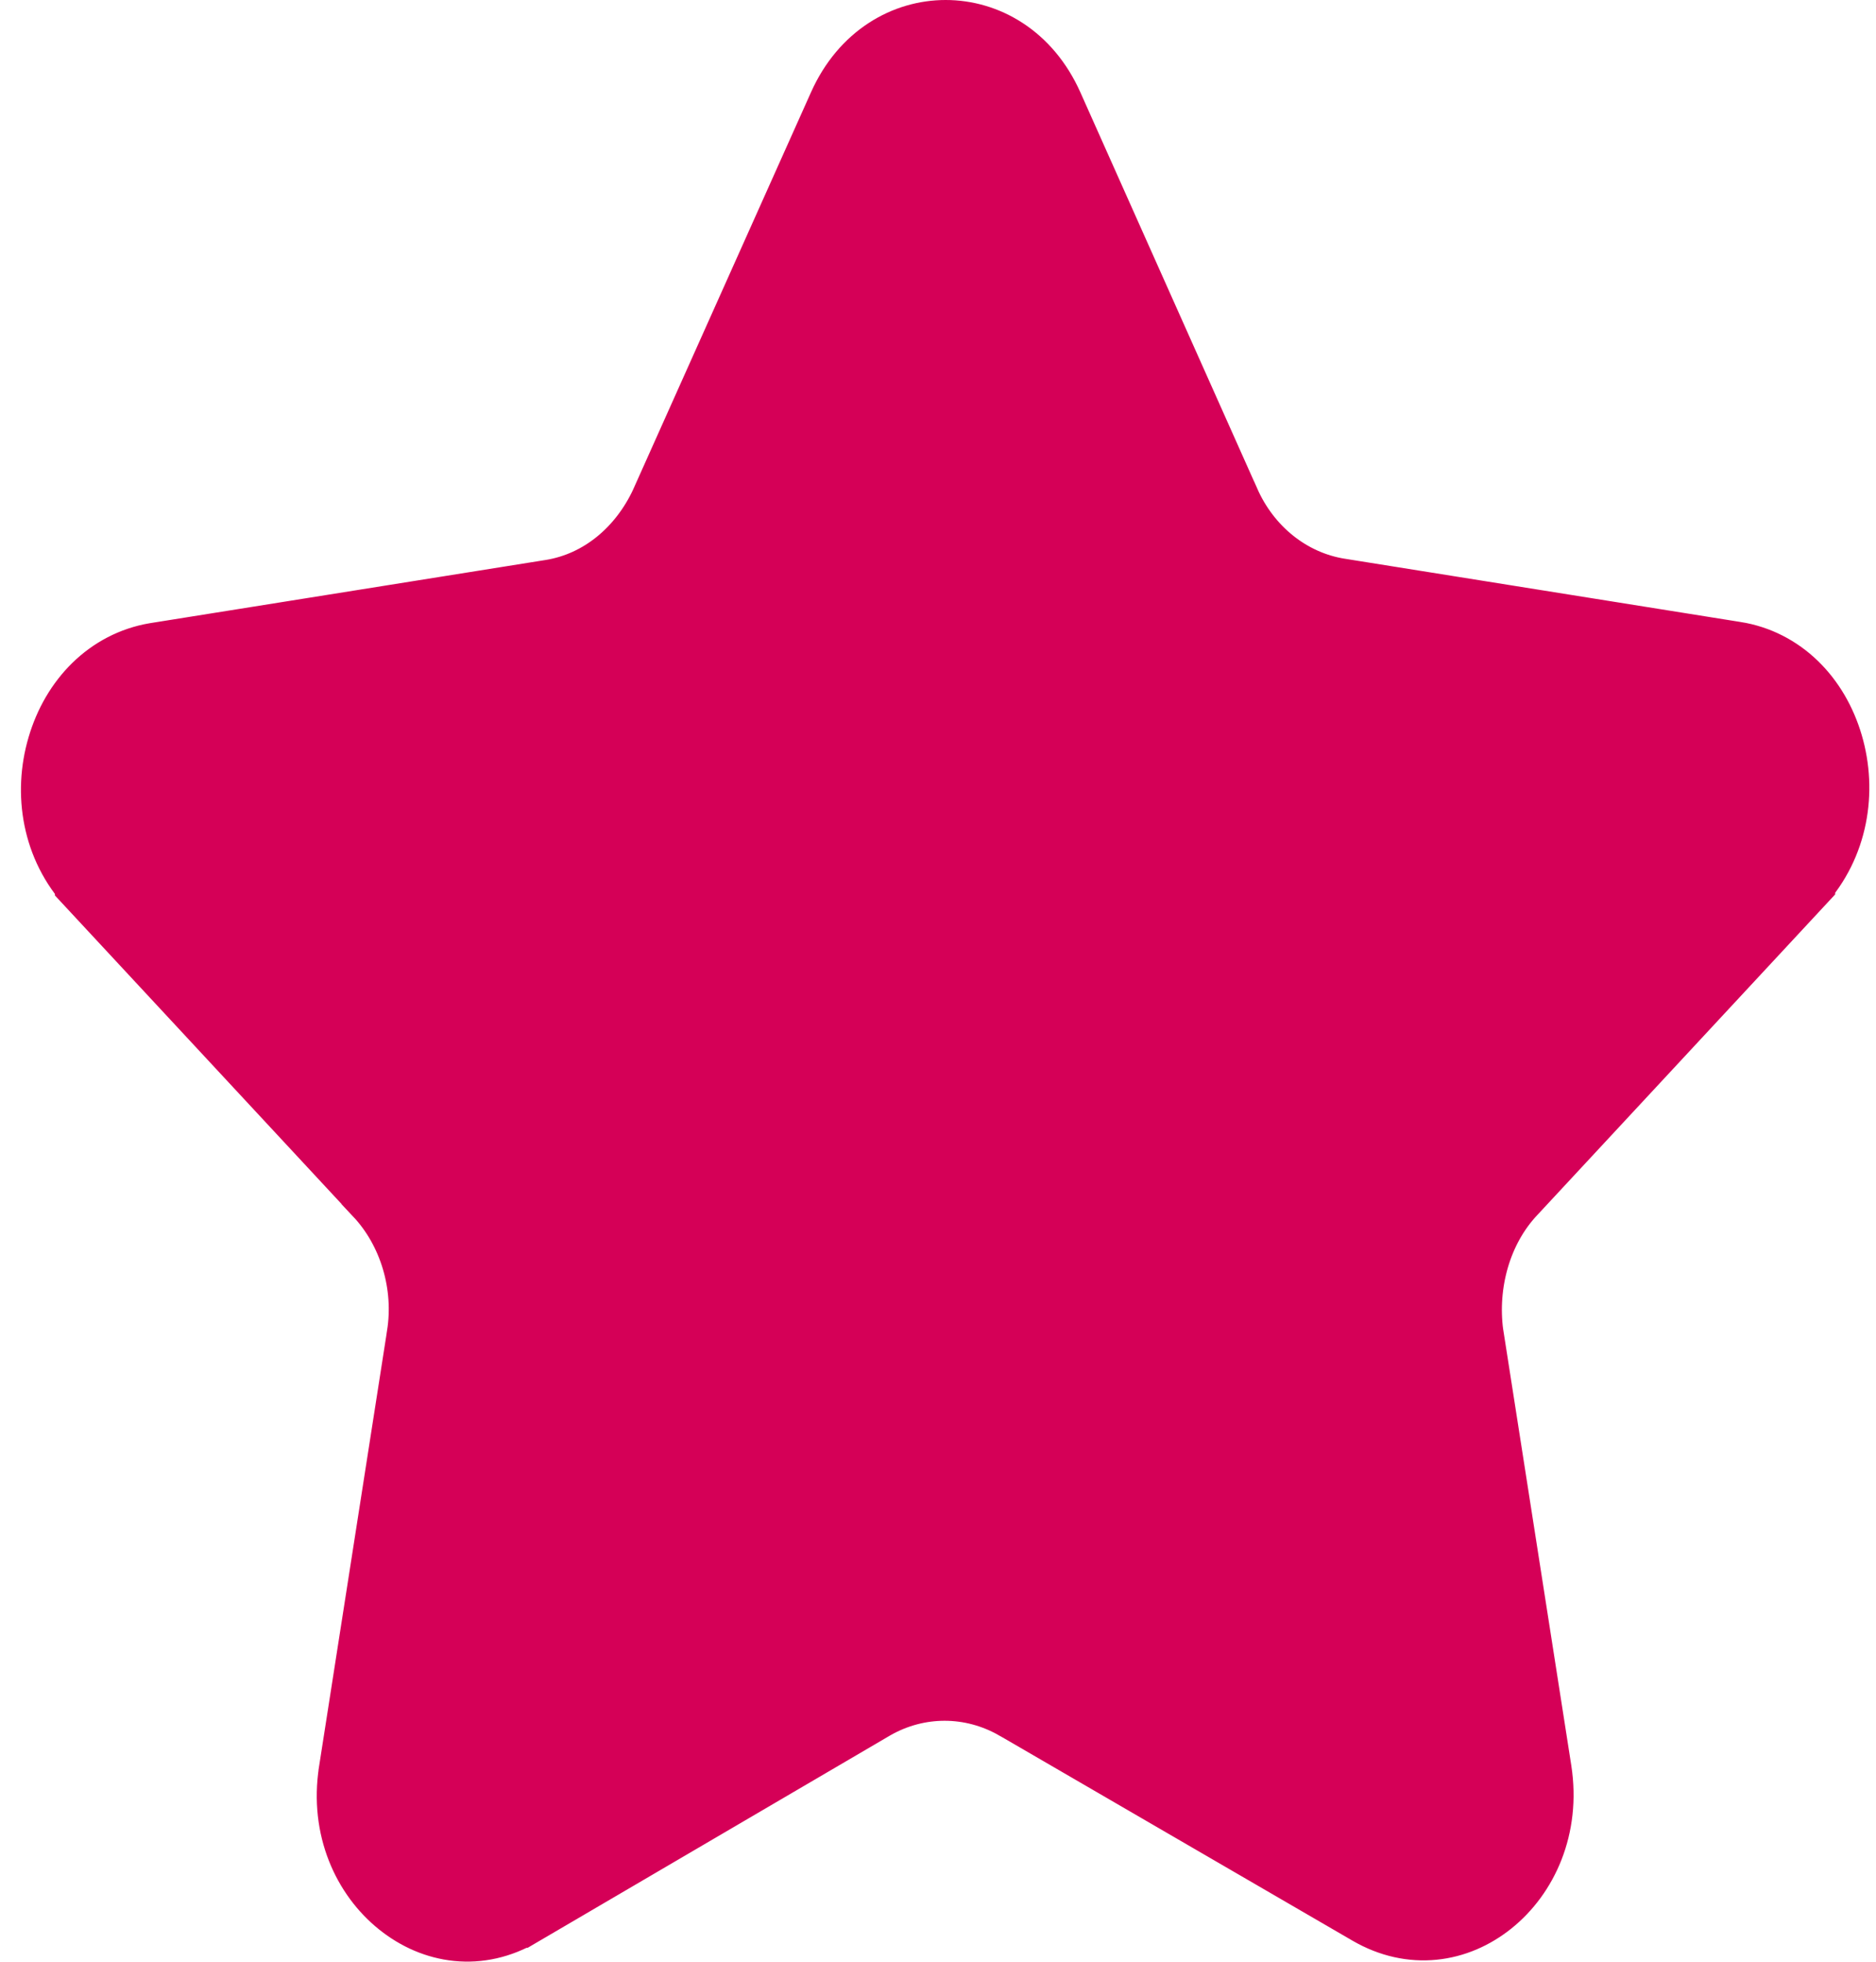 <svg width="22" height="23" viewBox="0 0 22 23" fill="none" xmlns="http://www.w3.org/2000/svg">
<path d="M20.332 7.786L20.333 7.786C20.825 7.864 21.201 8.242 21.353 8.759C21.505 9.275 21.41 9.864 21.022 10.288C21.022 10.289 21.021 10.289 21.021 10.29L17.663 13.904C17.663 13.904 17.663 13.905 17.662 13.905C17.224 14.371 17.051 15.04 17.132 15.652L17.132 15.652L17.134 15.663L17.933 20.778C17.933 20.778 17.933 20.778 17.933 20.778C18.028 21.399 17.782 21.923 17.412 22.22C17.048 22.512 16.569 22.585 16.114 22.322C16.114 22.322 16.114 22.322 16.114 22.322L11.966 19.913L11.963 19.912C11.41 19.596 10.745 19.596 10.192 19.912L10.192 19.912L10.187 19.915L6.052 22.337L6.051 22.337C5.605 22.599 5.127 22.527 4.76 22.233C4.388 21.936 4.14 21.412 4.235 20.793C4.235 20.793 4.235 20.792 4.235 20.792L5.033 15.679C5.033 15.679 5.033 15.679 5.033 15.678C5.134 15.048 4.937 14.379 4.505 13.92C4.505 13.919 4.504 13.919 4.504 13.918L1.144 10.302C1.144 10.301 1.144 10.301 1.144 10.301C0.758 9.885 0.662 9.301 0.815 8.784C0.967 8.267 1.343 7.884 1.838 7.8L6.472 7.06C6.473 7.06 6.473 7.06 6.473 7.06C7.114 6.958 7.614 6.517 7.878 5.951L7.878 5.951L7.881 5.944L9.968 1.284L9.968 1.284C10.211 0.742 10.662 0.5 11.09 0.5C11.518 0.5 11.969 0.742 12.212 1.284C12.212 1.284 12.212 1.284 12.212 1.284L14.284 5.925C14.284 5.926 14.285 5.927 14.285 5.927C14.541 6.51 15.061 6.945 15.694 7.045C15.695 7.045 15.695 7.045 15.695 7.045L20.332 7.786Z" fill="#D50057" stroke="#D50057"/>
</svg>
